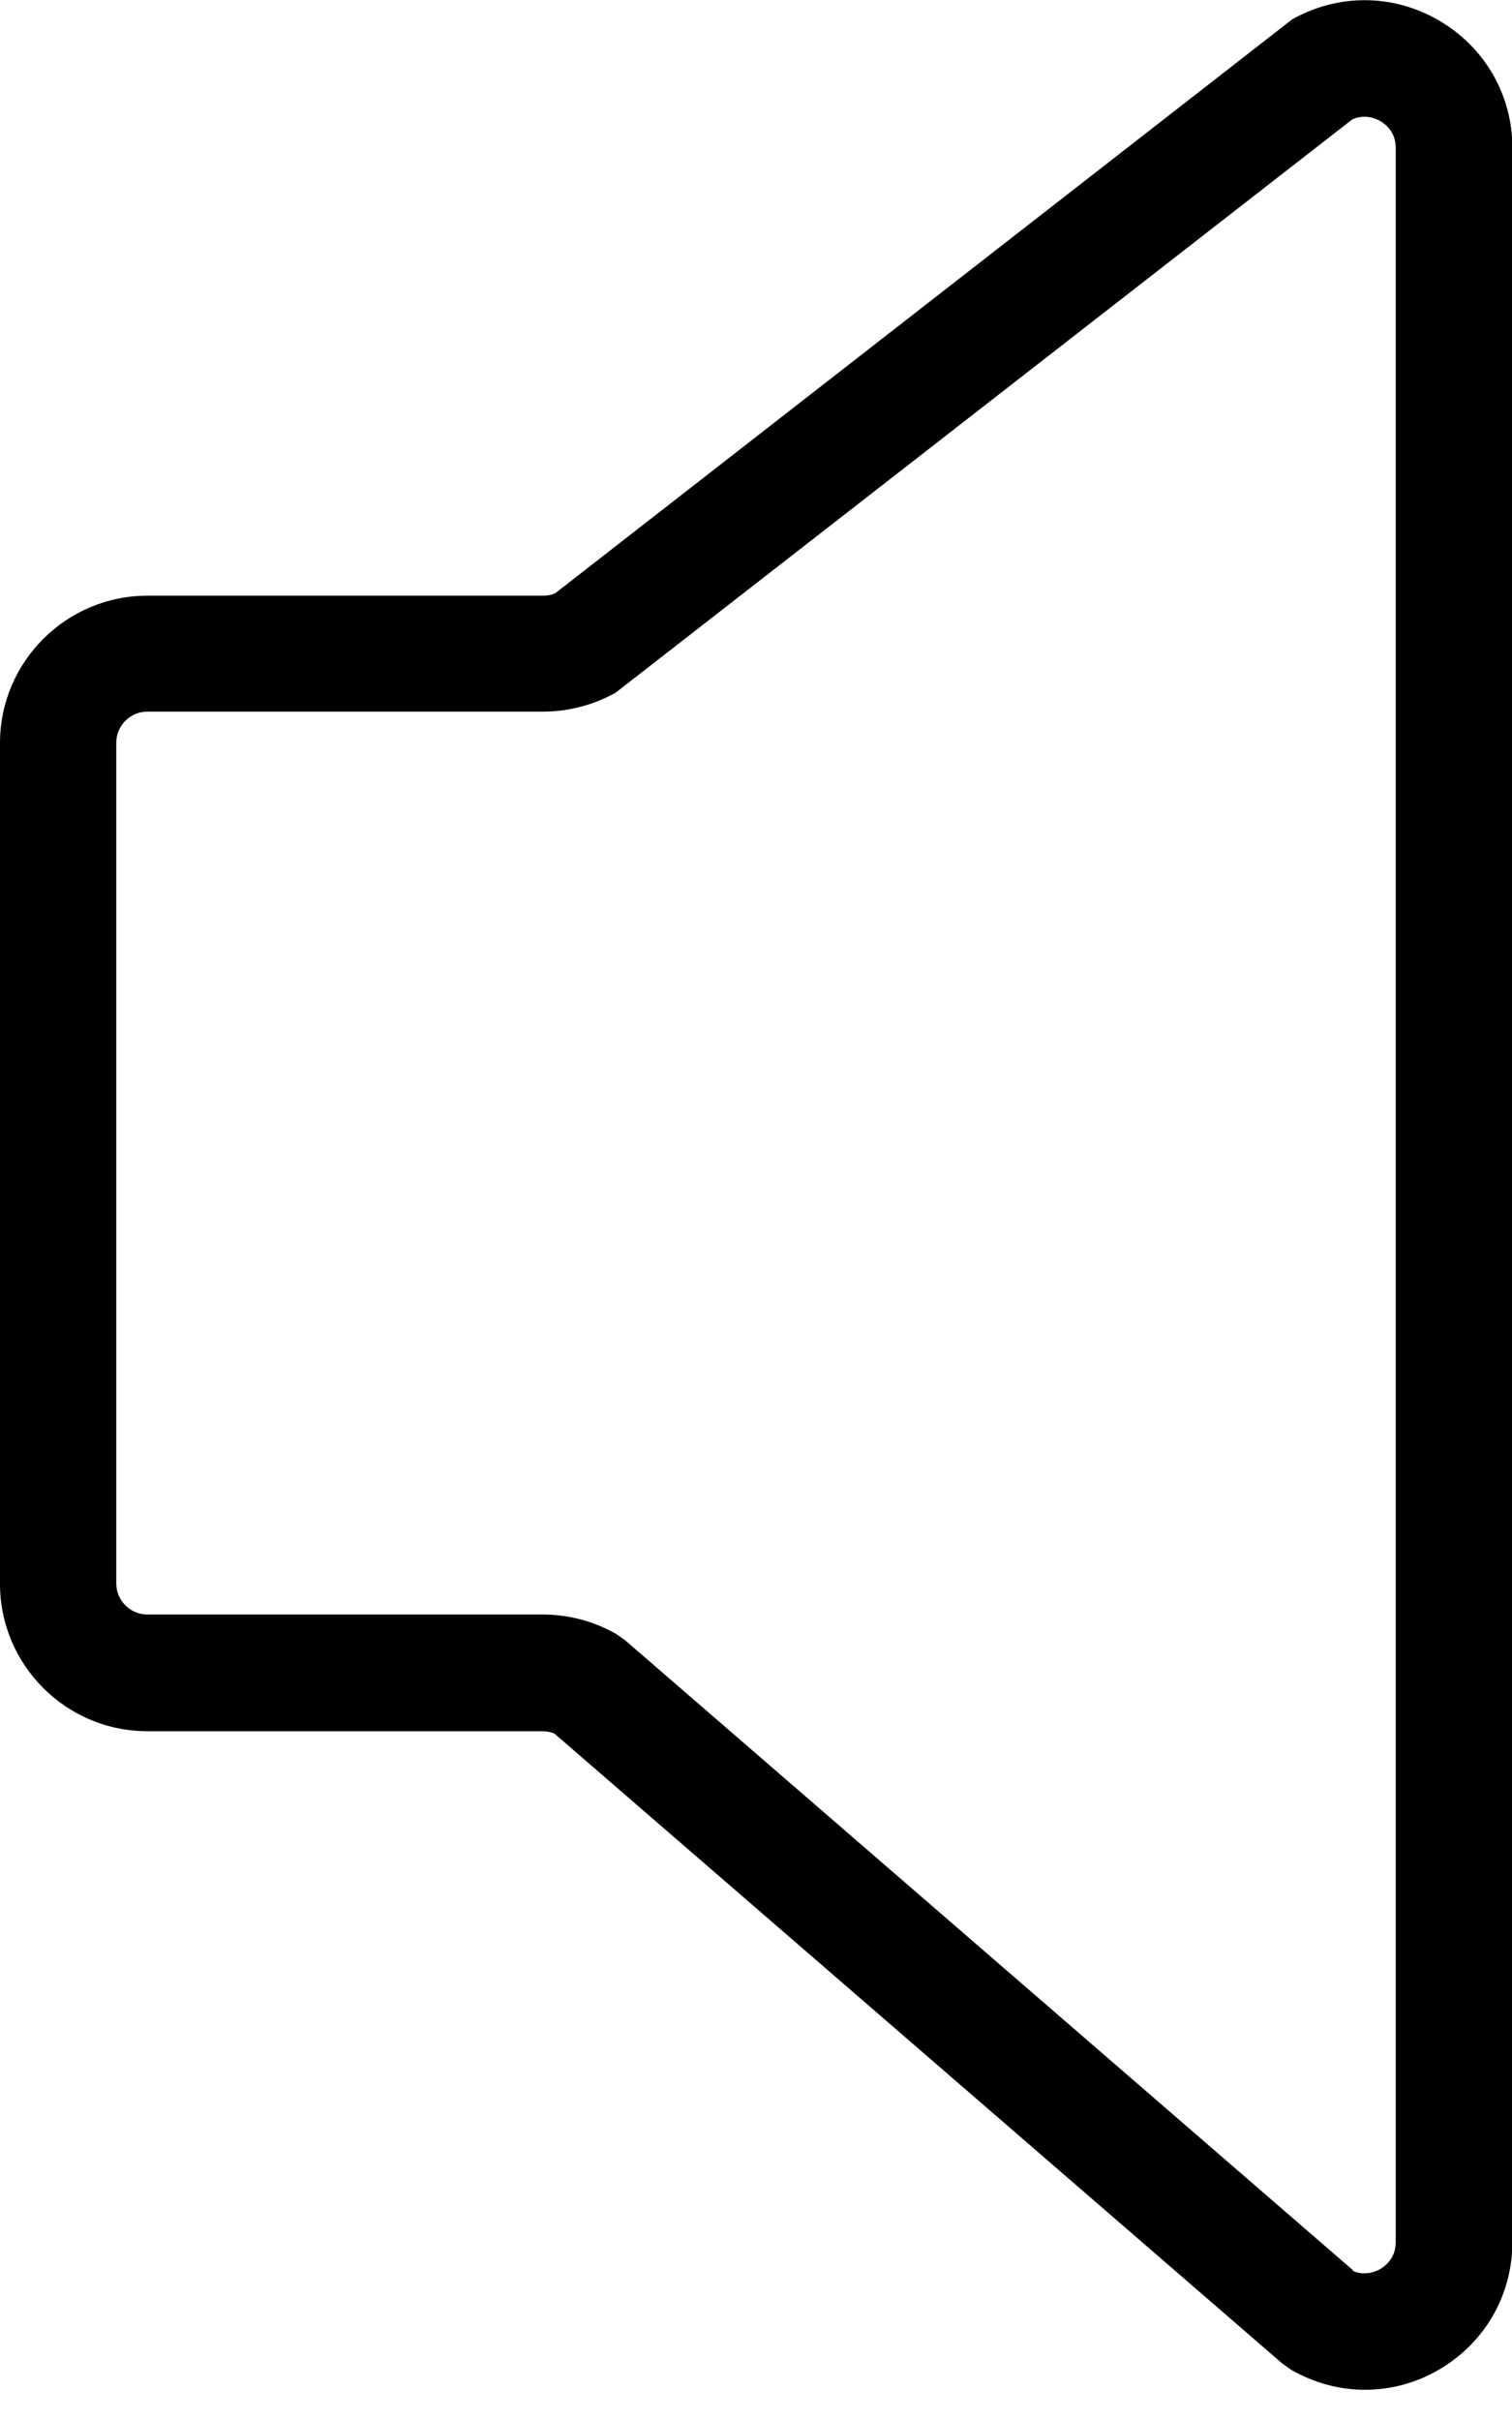 <svg width="20" height="32" viewBox="0 0 20 32" fill="none" xmlns="http://www.w3.org/2000/svg">
<g clip-path="url(#clip0_212_2052)">
<path d="M18.051 31.6C17.718 31.6 17.39 31.513 17.082 31.338L16.959 31.251L7.333 22.923C7.282 22.902 7.231 22.892 7.179 22.892H1.949C0.872 22.892 0 22.015 0 20.944V9.826C0 8.749 0.877 7.877 1.949 7.877H7.185C7.241 7.877 7.297 7.867 7.349 7.841L17.092 0.256C17.703 -0.087 18.431 -0.082 19.036 0.272C19.641 0.626 20.005 1.256 20.005 1.954V29.646C20.005 30.349 19.641 30.979 19.036 31.333C18.728 31.513 18.395 31.6 18.056 31.6H18.051ZM17.897 30.031C18.061 30.097 18.2 30.036 18.256 30.005C18.318 29.969 18.462 29.861 18.462 29.651V1.954C18.462 1.738 18.318 1.636 18.256 1.6C18.2 1.569 18.056 1.502 17.887 1.579L8.144 9.159C7.851 9.323 7.518 9.41 7.185 9.41H1.949C1.723 9.41 1.538 9.595 1.538 9.82V20.938C1.538 21.164 1.723 21.349 1.949 21.349H7.179C7.518 21.349 7.851 21.436 8.149 21.605L8.272 21.692L17.897 30.02V30.031Z" fill="black"/>
</g>
<defs>
<clipPath id="clip0_212_2052">
<rect width="20" height="31.6" fill="white"/>
</clipPath>
</defs>
</svg>
